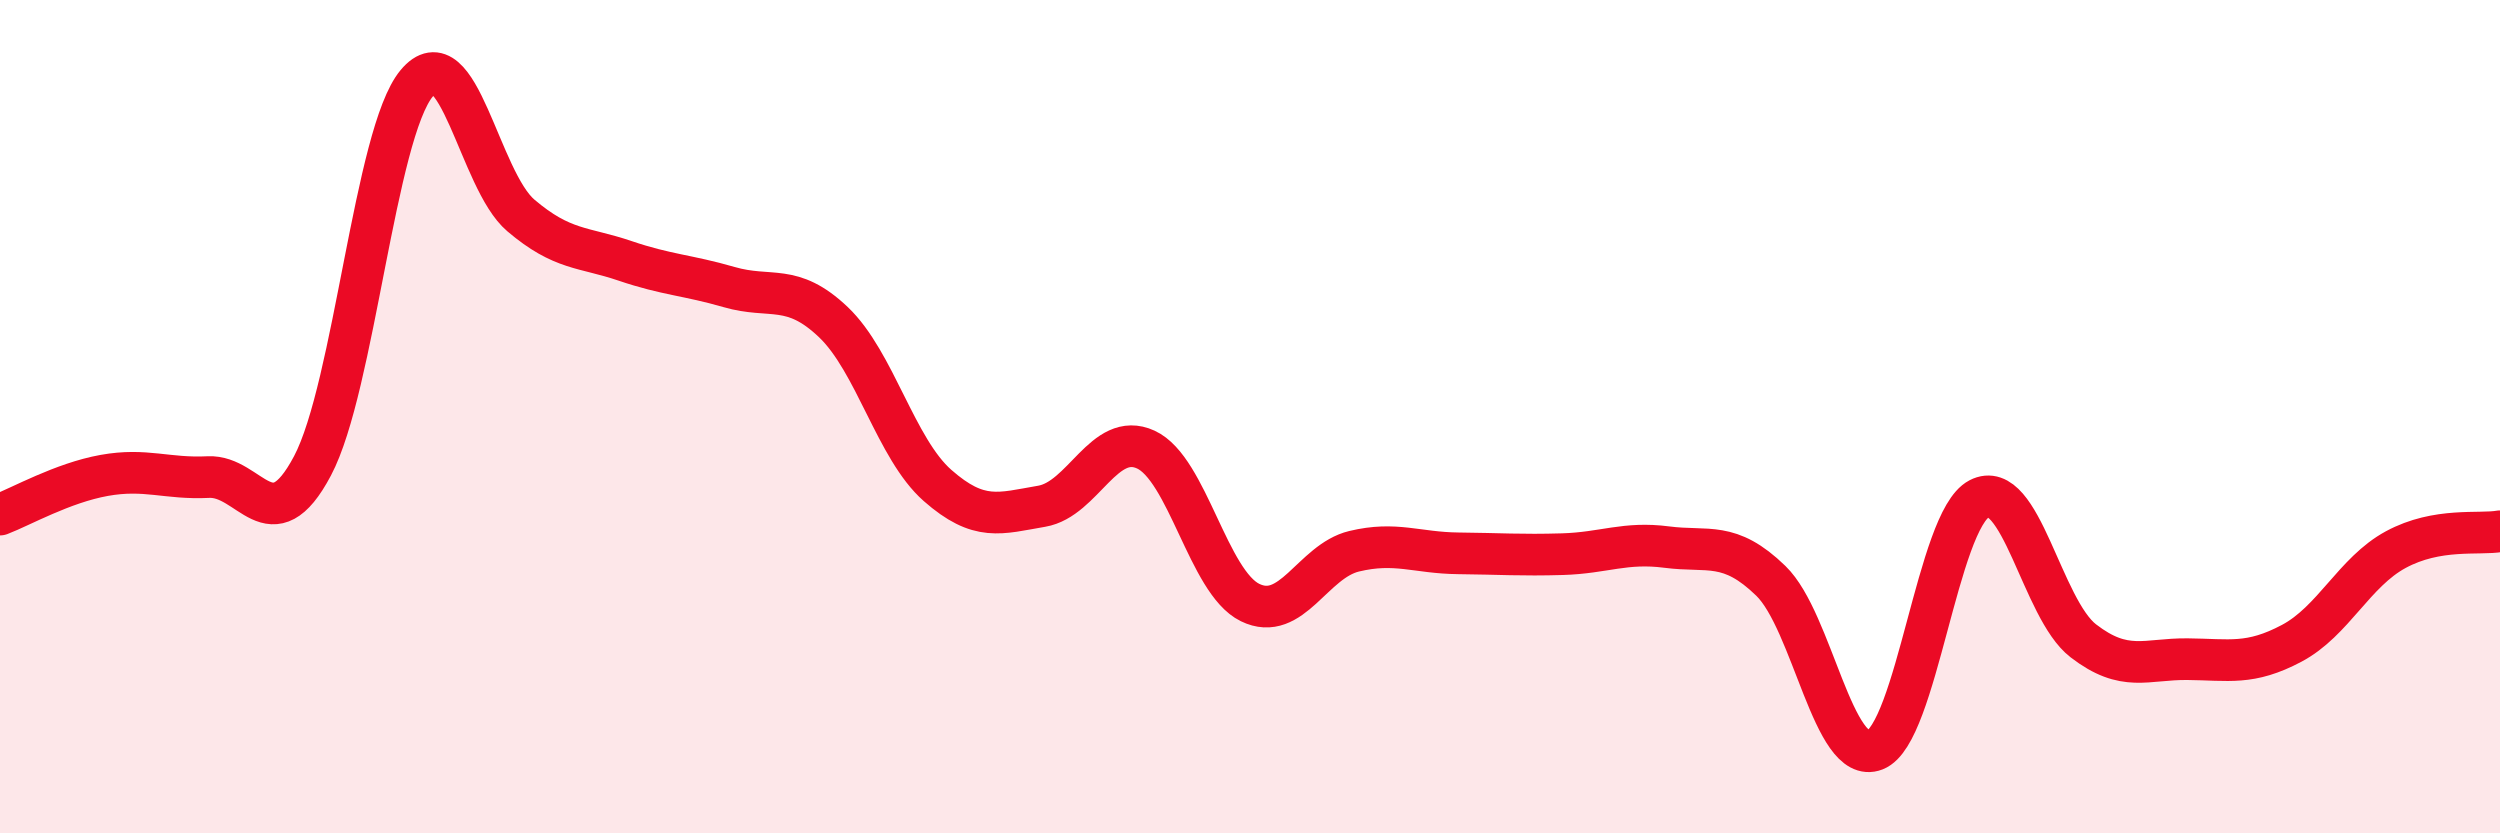 
    <svg width="60" height="20" viewBox="0 0 60 20" xmlns="http://www.w3.org/2000/svg">
      <path
        d="M 0,12.35 C 0.5,12.16 1.5,11.59 2.5,11.41 C 3.5,11.23 4,11.5 5,11.45 C 6,11.4 6.5,13.07 7.5,11.18 C 8.5,9.29 9,3.2 10,2 C 11,0.8 11.5,4.32 12.5,5.17 C 13.5,6.02 14,5.92 15,6.26 C 16,6.6 16.5,6.6 17.5,6.89 C 18.5,7.18 19,6.78 20,7.73 C 21,8.68 21.5,10.77 22.5,11.65 C 23.5,12.53 24,12.32 25,12.15 C 26,11.98 26.5,10.33 27.5,10.79 C 28.5,11.25 29,13.97 30,14.46 C 31,14.95 31.5,13.47 32.5,13.23 C 33.5,12.99 34,13.27 35,13.28 C 36,13.29 36.5,13.33 37.5,13.3 C 38.5,13.27 39,13 40,13.13 C 41,13.26 41.5,12.97 42.5,13.94 C 43.5,14.91 44,18.39 45,18 C 46,17.61 46.5,12.49 47.5,11.97 C 48.5,11.45 49,14.61 50,15.38 C 51,16.15 51.5,15.81 52.5,15.82 C 53.5,15.83 54,15.97 55,15.44 C 56,14.91 56.5,13.73 57.5,13.19 C 58.5,12.65 59.5,12.84 60,12.75L60 20L0 20Z"
        fill="#EB0A25"
        opacity="0.1"
        stroke-linecap="round"
        stroke-linejoin="round"
      />
      <path
        d="M 0,12.35 C 0.5,12.16 1.5,11.59 2.5,11.41 C 3.5,11.23 4,11.5 5,11.45 C 6,11.4 6.5,13.07 7.5,11.18 C 8.5,9.29 9,3.2 10,2 C 11,0.8 11.5,4.32 12.5,5.17 C 13.5,6.02 14,5.92 15,6.26 C 16,6.6 16.5,6.6 17.5,6.89 C 18.5,7.18 19,6.78 20,7.73 C 21,8.68 21.5,10.77 22.5,11.65 C 23.5,12.53 24,12.32 25,12.15 C 26,11.98 26.5,10.33 27.5,10.79 C 28.5,11.25 29,13.97 30,14.46 C 31,14.95 31.5,13.47 32.5,13.23 C 33.5,12.99 34,13.27 35,13.28 C 36,13.29 36.5,13.33 37.5,13.3 C 38.5,13.27 39,13 40,13.13 C 41,13.26 41.5,12.97 42.5,13.94 C 43.5,14.91 44,18.39 45,18 C 46,17.61 46.5,12.49 47.5,11.97 C 48.5,11.45 49,14.61 50,15.38 C 51,16.15 51.5,15.81 52.5,15.82 C 53.5,15.83 54,15.97 55,15.44 C 56,14.91 56.5,13.73 57.5,13.19 C 58.5,12.65 59.5,12.84 60,12.75"
        stroke="#EB0A25"
        stroke-width="1"
        fill="none"
        stroke-linecap="round"
        stroke-linejoin="round"
      />
    </svg>
  